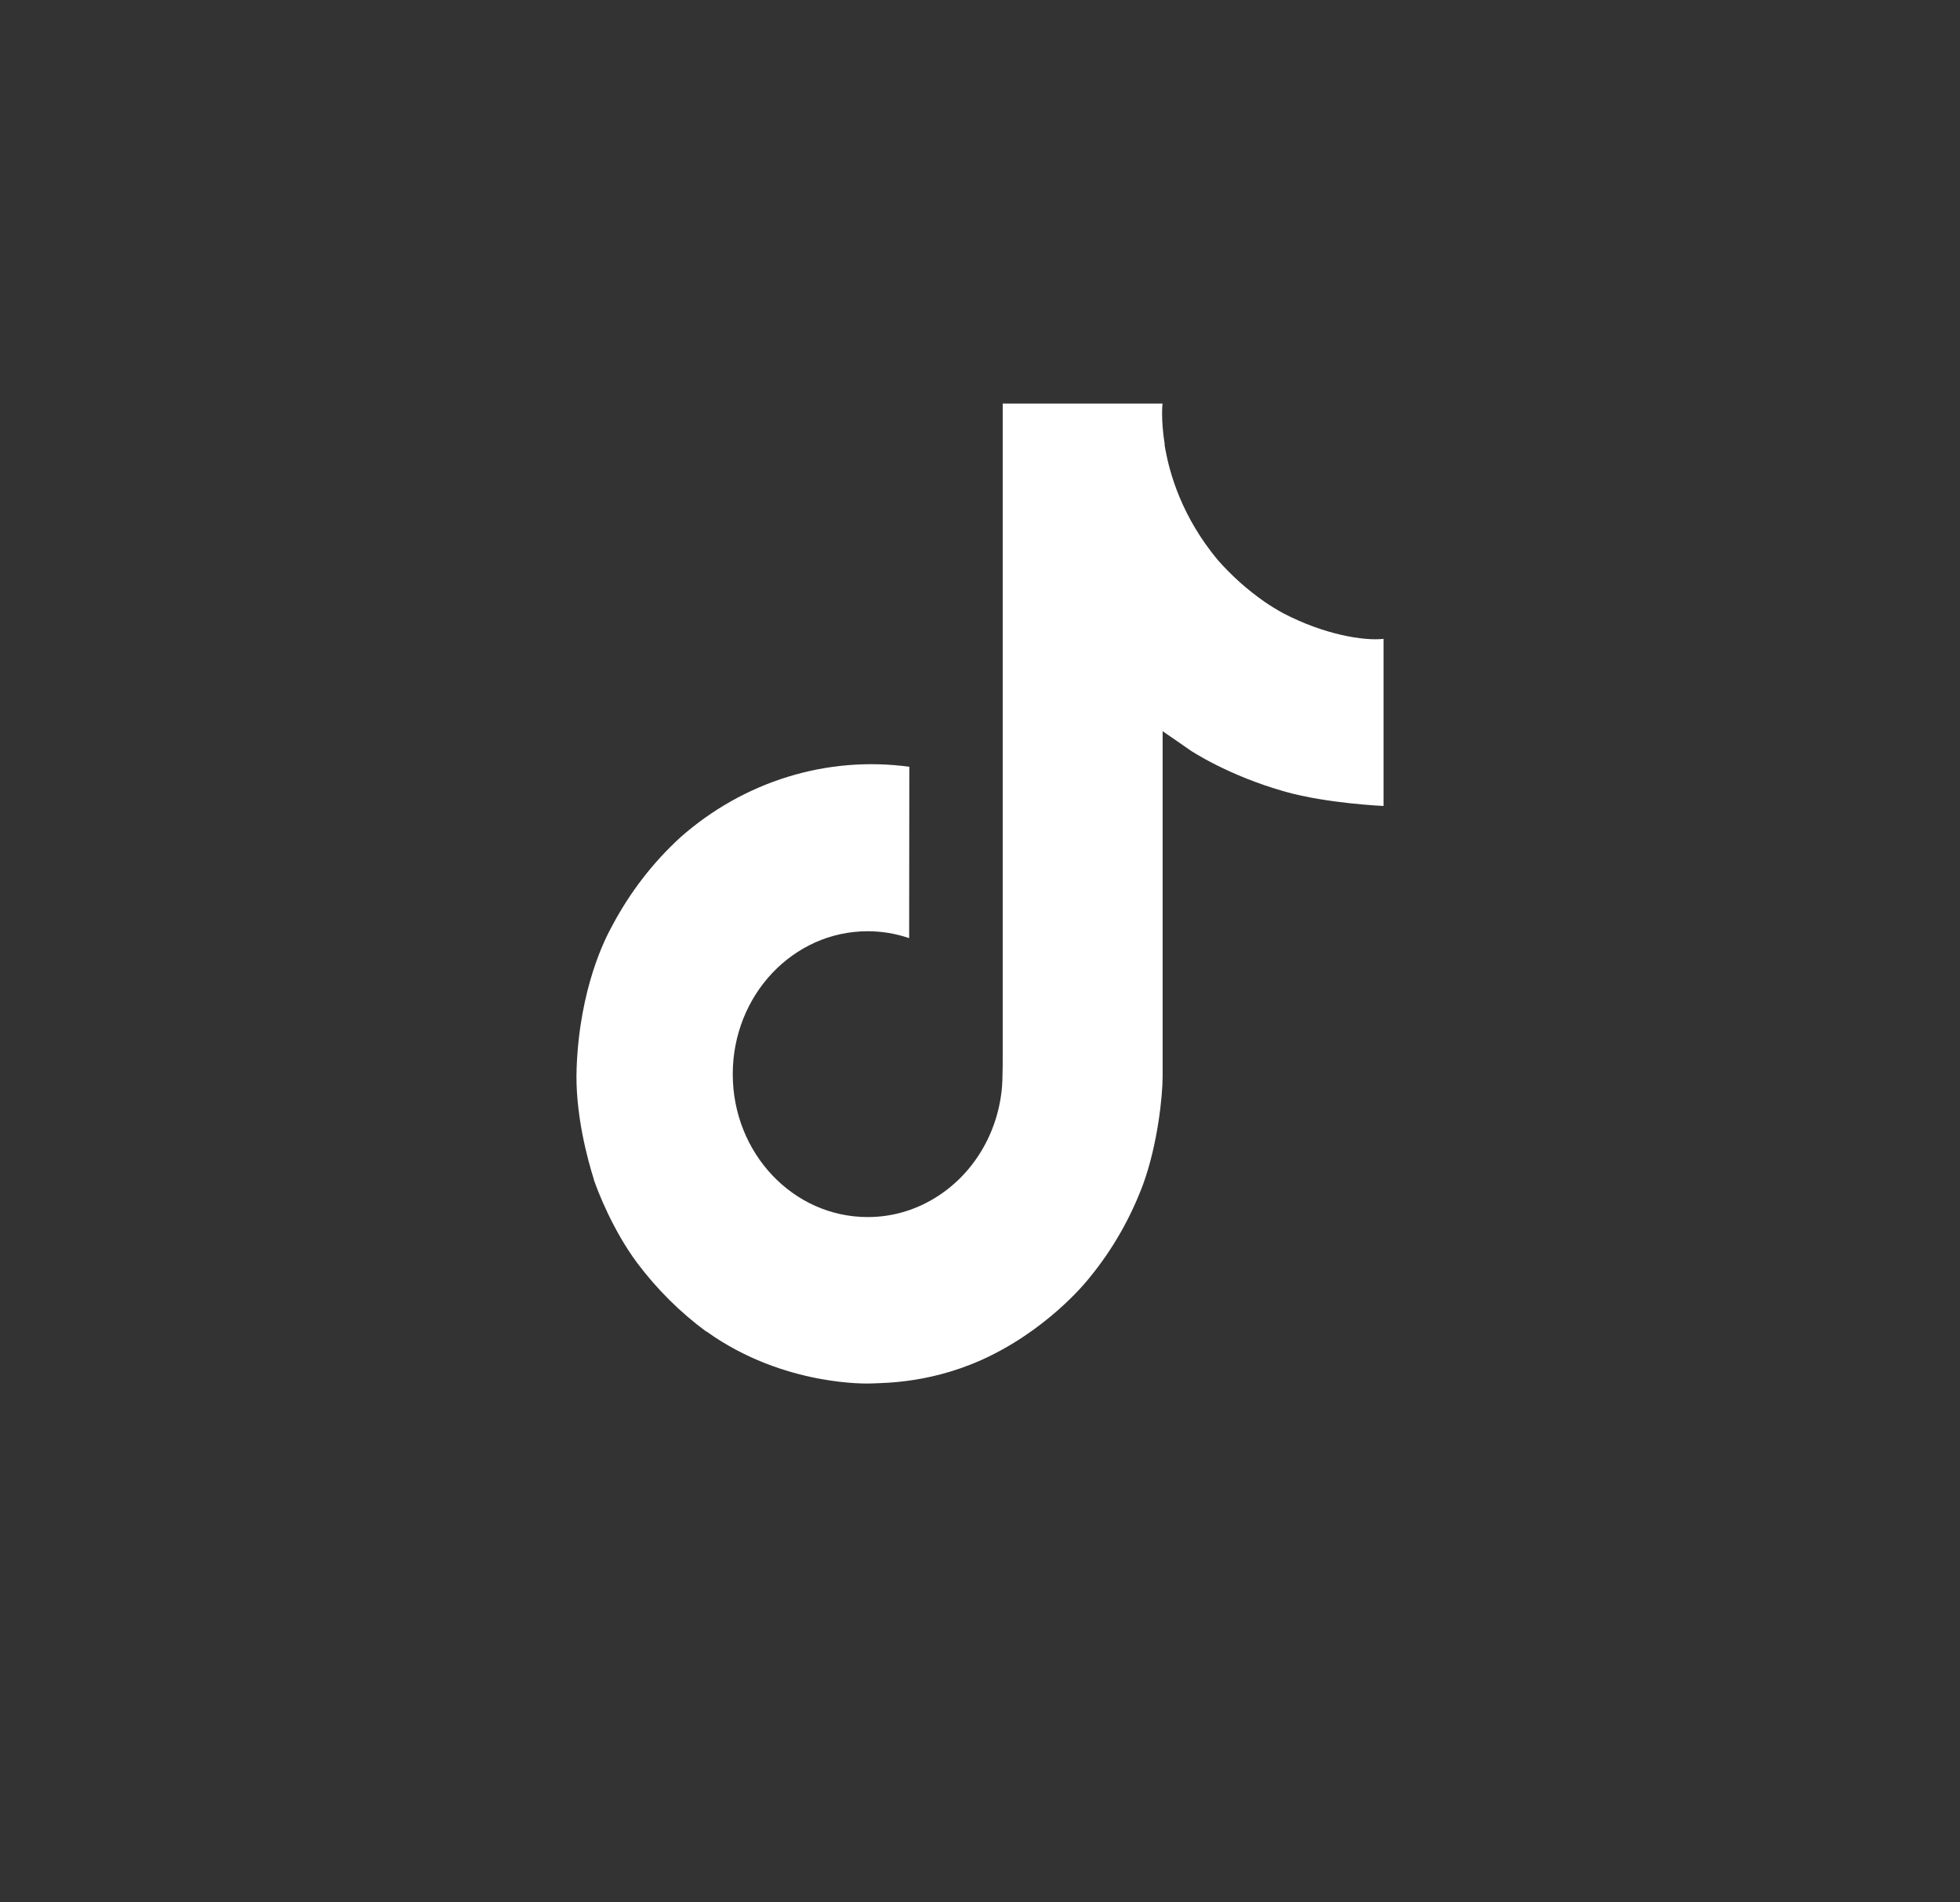 <svg width="34" height="33" viewBox="0 0 34 33" fill="none" xmlns="http://www.w3.org/2000/svg">
<rect x="0" y="0" width="34" height="33" fill="#333333" stroke="none"/>
<path d="M22.257 10.636C22.148 10.576 22.041 10.511 21.939 10.441C21.64 10.233 21.365 9.988 21.122 9.711C20.513 8.977 20.285 8.233 20.201 7.712H20.205C20.135 7.28 20.164 7 20.168 7H17.394V18.29C17.394 18.441 17.394 18.591 17.388 18.739C17.388 18.757 17.386 18.774 17.385 18.794C17.385 18.802 17.385 18.811 17.384 18.819C17.384 18.822 17.384 18.824 17.384 18.826C17.354 19.231 17.231 19.622 17.024 19.965C16.818 20.308 16.534 20.593 16.198 20.793C15.849 21.003 15.453 21.113 15.051 21.112C13.758 21.112 12.711 20.003 12.711 18.633C12.711 17.263 13.758 16.154 15.051 16.154C15.295 16.154 15.539 16.194 15.771 16.274L15.774 13.301C15.068 13.205 14.351 13.264 13.667 13.475C12.984 13.685 12.349 14.043 11.804 14.524C11.326 14.961 10.924 15.483 10.616 16.066C10.499 16.278 10.057 17.132 10.003 18.518C9.97 19.304 10.194 20.119 10.301 20.456V20.463C10.368 20.661 10.629 21.338 11.054 21.909C11.397 22.366 11.802 22.768 12.256 23.102V23.095L12.263 23.102C13.606 24.062 15.095 23.999 15.095 23.999C15.352 23.988 16.216 23.999 17.197 23.51C18.284 22.968 18.903 22.16 18.903 22.16C19.299 21.677 19.613 21.127 19.833 20.534C20.084 19.839 20.168 19.006 20.168 18.673V12.684C20.202 12.705 20.65 13.017 20.65 13.017C20.65 13.017 21.296 13.453 22.303 13.736C23.026 13.938 24 13.981 24 13.981V11.082C23.659 11.121 22.966 11.008 22.257 10.636Z" fill="white"/>
</svg>
